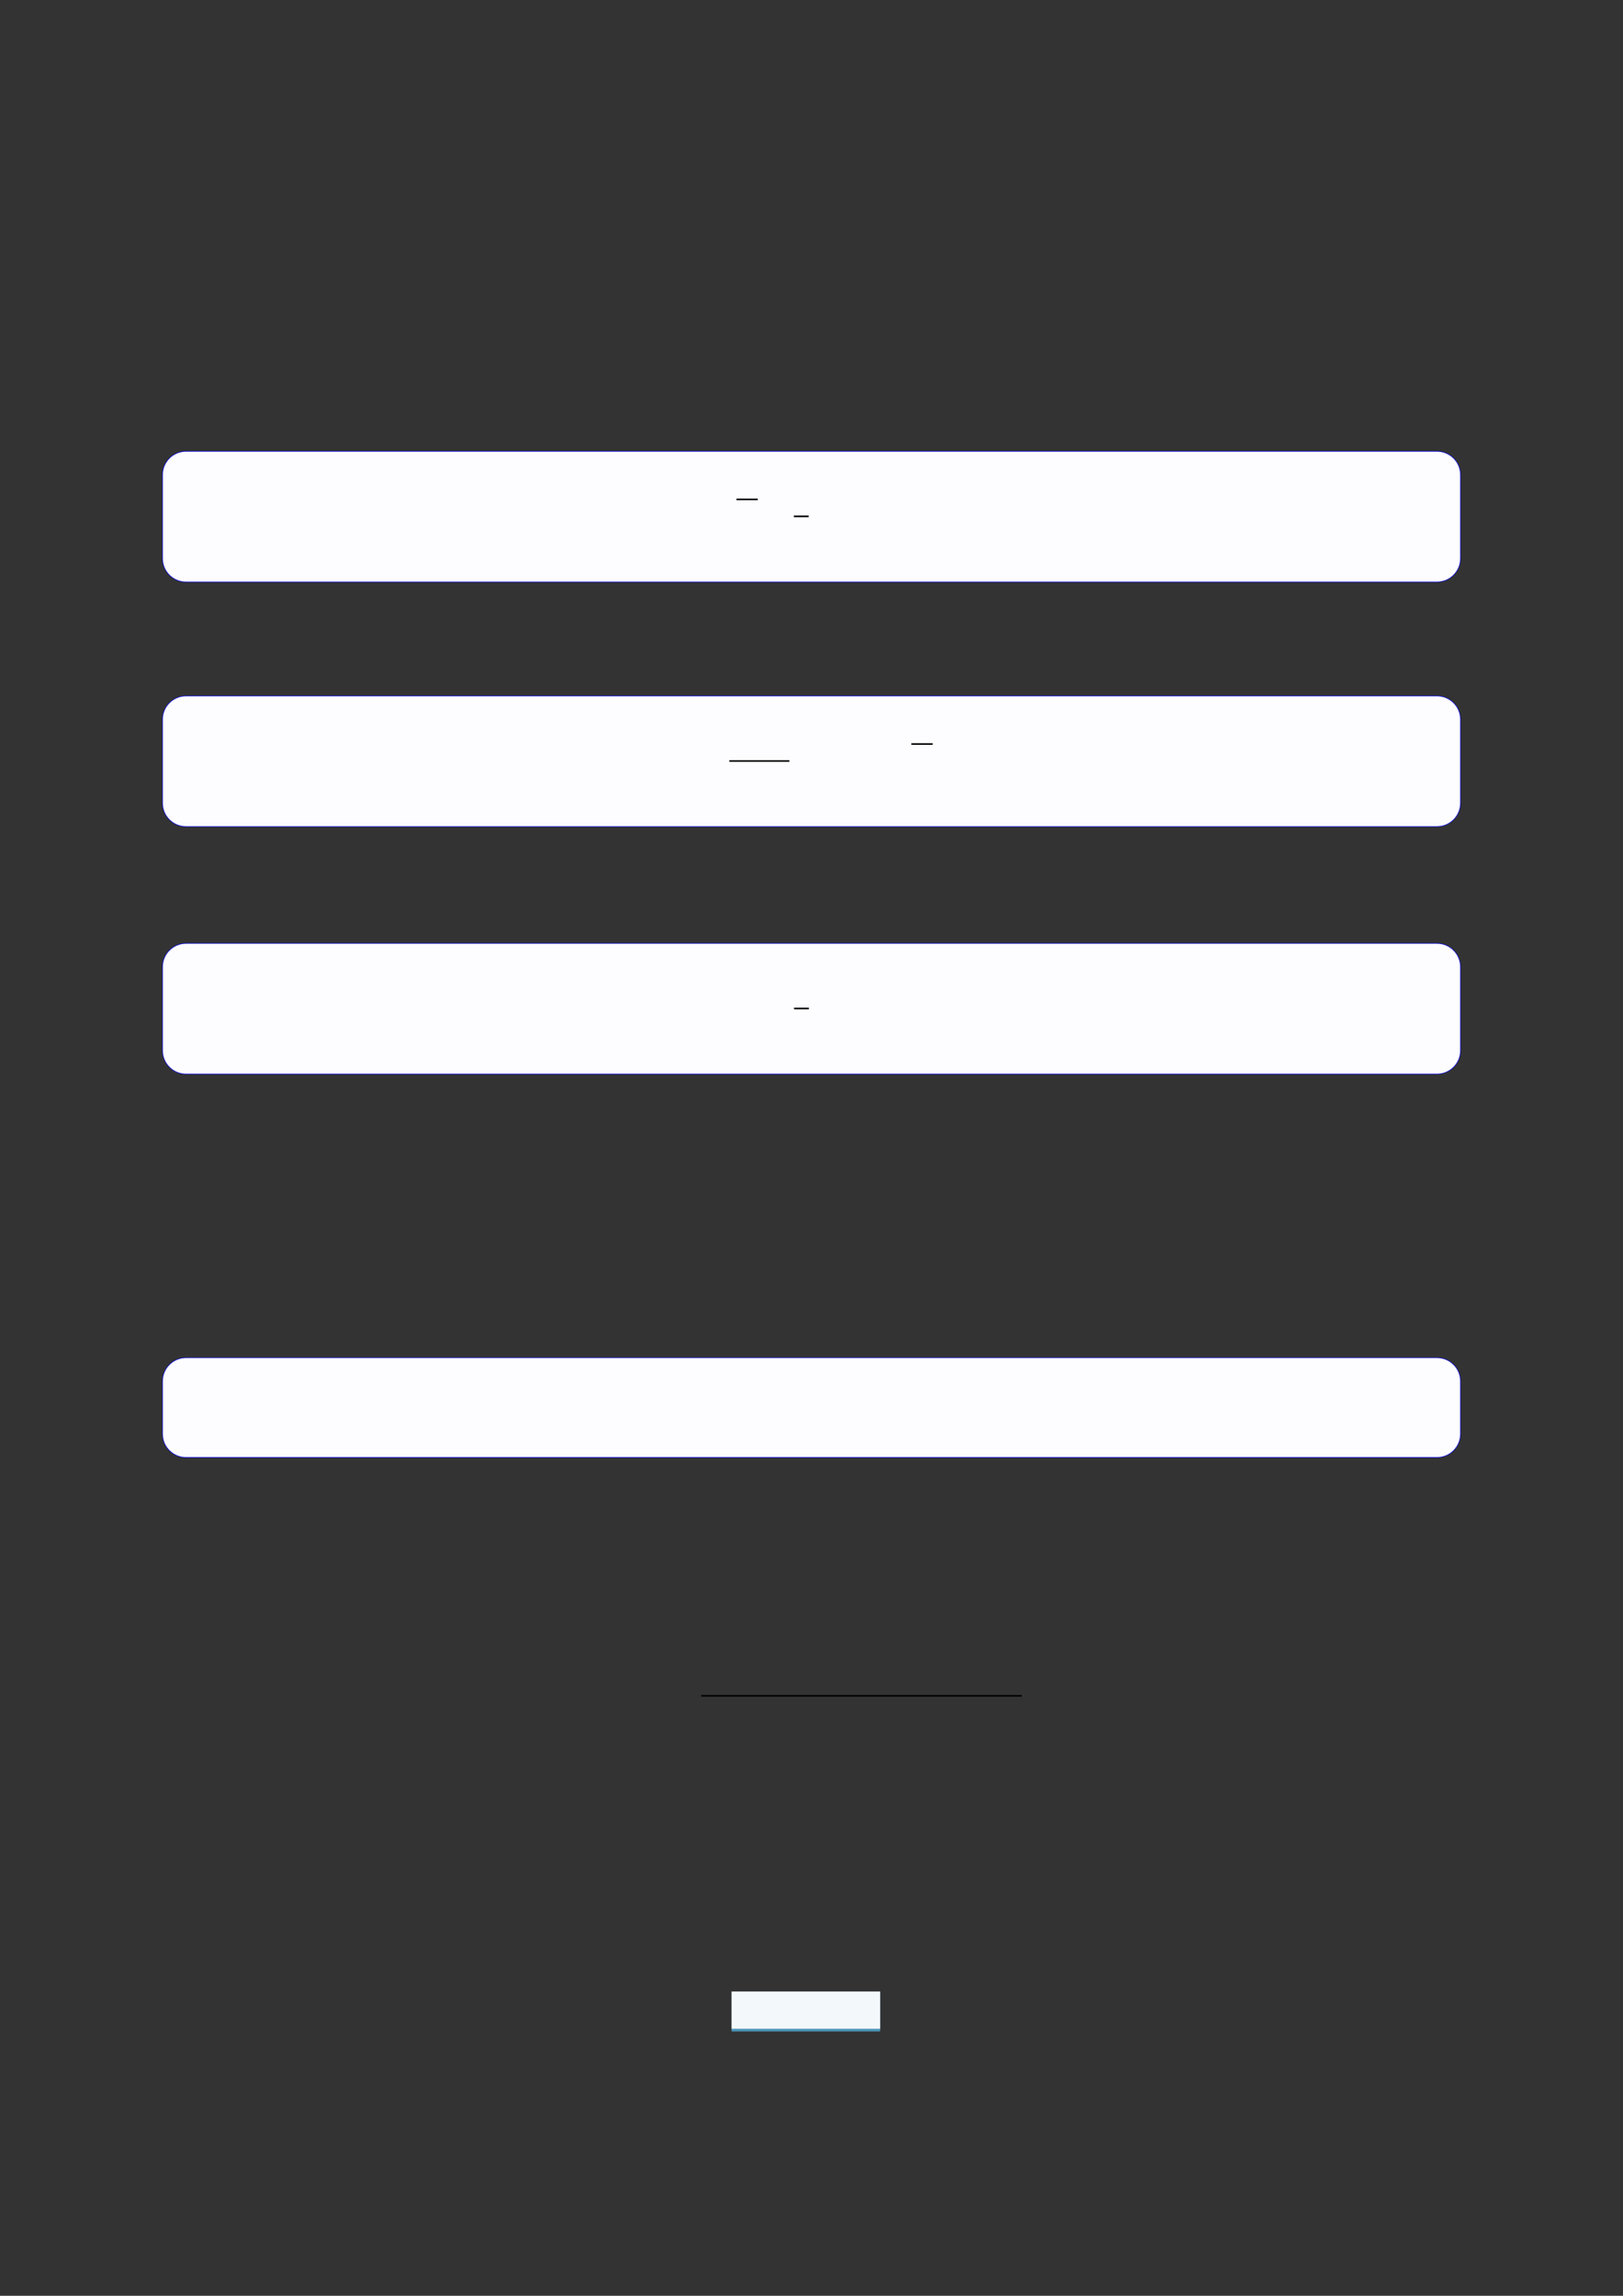 <?xml version="1.0" encoding="UTF-8"?>
<svg xmlns="http://www.w3.org/2000/svg" xmlns:xlink="http://www.w3.org/1999/xlink" width="3307.111" height="4677.167" viewBox="0 0 3307.111 4677.167">
<rect x="0" y="0" width="3307.111" height="4677.167" fill="#333333" stroke="none"/>
<path fill-rule="nonzero" fill="rgb(0%, 0%, 100%)" fill-opacity="1" d="M 330.707 1137.738 L 330.707 967.406 C 330.707 940.699 352.352 919.055 379.059 919.055 L 2928.066 919.055 C 2954.773 919.055 2976.418 940.699 2976.418 967.406 L 2976.418 1137.738 C 2976.418 1164.441 2954.773 1186.09 2928.066 1186.09 L 379.059 1186.09 C 352.352 1186.09 330.707 1164.441 330.707 1137.738 Z M 330.707 1137.738 "/>
<path fill-rule="nonzero" fill="rgb(98.999%, 98.999%, 100%)" fill-opacity="1" d="M 331.812 1137.738 L 331.812 967.406 C 331.812 941.312 352.965 920.16 379.059 920.16 L 2928.066 920.16 C 2954.16 920.16 2975.312 941.312 2975.312 967.406 L 2975.312 1137.738 C 2975.312 1163.832 2954.16 1184.98 2928.066 1184.98 L 379.059 1184.98 C 352.965 1184.98 331.812 1163.832 331.812 1137.738 Z M 331.812 1137.738 "/>
<path fill="none" stroke-width="0.588" stroke-linecap="butt" stroke-linejoin="miter" stroke="rgb(0%, 0%, 0%)" stroke-opacity="1" stroke-miterlimit="10" d="M 183.719 -132.576 L 191.536 -132.576 " transform="matrix(5.556, 0, 0, -5.556, 479.85, 280.817)"/>
<path fill="none" stroke-width="0.588" stroke-linecap="butt" stroke-linejoin="miter" stroke="rgb(0%, 0%, 0%)" stroke-opacity="1" stroke-miterlimit="10" d="M 204.781 -138.798 L 210.22 -138.798 " transform="matrix(5.556, 0, 0, -5.556, 479.85, 280.817)"/>
<path fill-rule="nonzero" fill="rgb(0%, 0%, 100%)" fill-opacity="1" d="M 330.707 1636.086 L 330.707 1465.754 C 330.707 1439.051 352.352 1417.402 379.059 1417.402 L 2928.066 1417.402 C 2954.773 1417.402 2976.418 1439.051 2976.418 1465.754 L 2976.418 1636.086 C 2976.418 1662.793 2954.773 1684.438 2928.066 1684.438 L 379.059 1684.438 C 352.352 1684.438 330.707 1662.793 330.707 1636.086 Z M 330.707 1636.086 "/>
<path fill-rule="nonzero" fill="rgb(98.999%, 98.999%, 100%)" fill-opacity="1" d="M 331.812 1636.086 L 331.812 1465.754 C 331.812 1439.664 352.965 1418.512 379.059 1418.512 L 2928.066 1418.512 C 2954.16 1418.512 2975.312 1439.664 2975.312 1465.754 L 2975.312 1636.086 C 2975.312 1662.18 2954.16 1683.332 2928.066 1683.332 L 379.059 1683.332 C 352.965 1683.332 331.812 1662.18 331.812 1636.086 Z M 331.812 1636.086 "/>
<path fill="none" stroke-width="0.588" stroke-linecap="butt" stroke-linejoin="miter" stroke="rgb(0%, 0%, 0%)" stroke-opacity="1" stroke-miterlimit="10" d="M 181.115 -228.501 L 203.148 -228.501 " transform="matrix(5.556, 0, 0, -5.556, 479.85, 280.817)"/>
<path fill="none" stroke-width="0.588" stroke-linecap="butt" stroke-linejoin="miter" stroke="rgb(0%, 0%, 0%)" stroke-opacity="1" stroke-miterlimit="10" d="M 247.873 -222.28 L 255.69 -222.28 " transform="matrix(5.556, 0, 0, -5.556, 479.85, 280.817)"/>
<path fill-rule="nonzero" fill="rgb(0%, 0%, 100%)" fill-opacity="1" d="M 330.707 2140.227 L 330.707 1969.895 C 330.707 1943.191 352.352 1921.543 379.059 1921.543 L 2928.066 1921.543 C 2954.773 1921.543 2976.418 1943.191 2976.418 1969.895 L 2976.418 2140.227 C 2976.418 2166.93 2954.773 2188.578 2928.066 2188.578 L 379.059 2188.578 C 352.352 2188.578 330.707 2166.93 330.707 2140.227 Z M 330.707 2140.227 "/>
<path fill-rule="nonzero" fill="rgb(98.999%, 98.999%, 100%)" fill-opacity="1" d="M 331.812 2140.227 L 331.812 1969.895 C 331.812 1943.801 352.965 1922.648 379.059 1922.648 L 2928.066 1922.648 C 2954.16 1922.648 2975.312 1943.801 2975.312 1969.895 L 2975.312 2140.227 C 2975.312 2166.32 2954.16 2187.473 2928.066 2187.473 L 379.059 2187.473 C 352.965 2187.473 331.812 2166.32 331.812 2140.227 Z M 331.812 2140.227 "/>
<path fill="none" stroke-width="0.588" stroke-linecap="butt" stroke-linejoin="miter" stroke="rgb(0%, 0%, 0%)" stroke-opacity="1" stroke-miterlimit="10" d="M 204.854 -319.246 L 210.293 -319.246 " transform="matrix(5.556, 0, 0, -5.556, 479.85, 280.817)"/>
<path fill-rule="nonzero" fill="rgb(0%, 0%, 100%)" fill-opacity="1" d="M 330.707 2921.316 L 330.707 2813.949 C 330.707 2787.246 352.352 2765.598 379.059 2765.598 L 2928.066 2765.598 C 2954.773 2765.598 2976.418 2787.246 2976.418 2813.949 L 2976.418 2921.316 C 2976.418 2948.02 2954.773 2969.668 2928.066 2969.668 L 379.059 2969.668 C 352.352 2969.668 330.707 2948.02 330.707 2921.316 Z M 330.707 2921.316 "/>
<path fill-rule="nonzero" fill="rgb(98.999%, 98.999%, 100%)" fill-opacity="1" d="M 331.812 2921.316 L 331.812 2813.949 C 331.812 2787.859 352.965 2766.707 379.059 2766.707 L 2928.066 2766.707 C 2954.16 2766.707 2975.312 2787.859 2975.312 2813.949 L 2975.312 2921.316 C 2975.312 2947.406 2954.16 2968.559 2928.066 2968.559 L 379.059 2968.559 C 352.965 2968.559 331.812 2947.406 331.812 2921.316 Z M 331.812 2921.316 "/>
<path fill="none" stroke-width="0.588" stroke-linecap="butt" stroke-linejoin="miter" stroke="rgb(0%, 0%, 0%)" stroke-opacity="1" stroke-miterlimit="10" d="M 185.141 -549.833 L 302.737 -549.833 " transform="matrix(5.556, 0, 0, -5.556, 400, 400)"/>
<path fill-rule="nonzero" fill="rgb(29.999%, 57.999%, 71.999%)" fill-opacity="1" d="M 1490.68 4138.672 L 1490.68 4057.773 L 1793.418 4057.773 L 1793.418 4138.672 Z M 1490.68 4138.672 "/>
<path fill-rule="nonzero" fill="rgb(95%, 96.999%, 98%)" fill-opacity="1" d="M 1490.68 4133.137 L 1490.68 4057.223 L 1793.418 4057.223 L 1793.418 4133.137 Z M 1490.68 4133.137 "/>
</svg>
